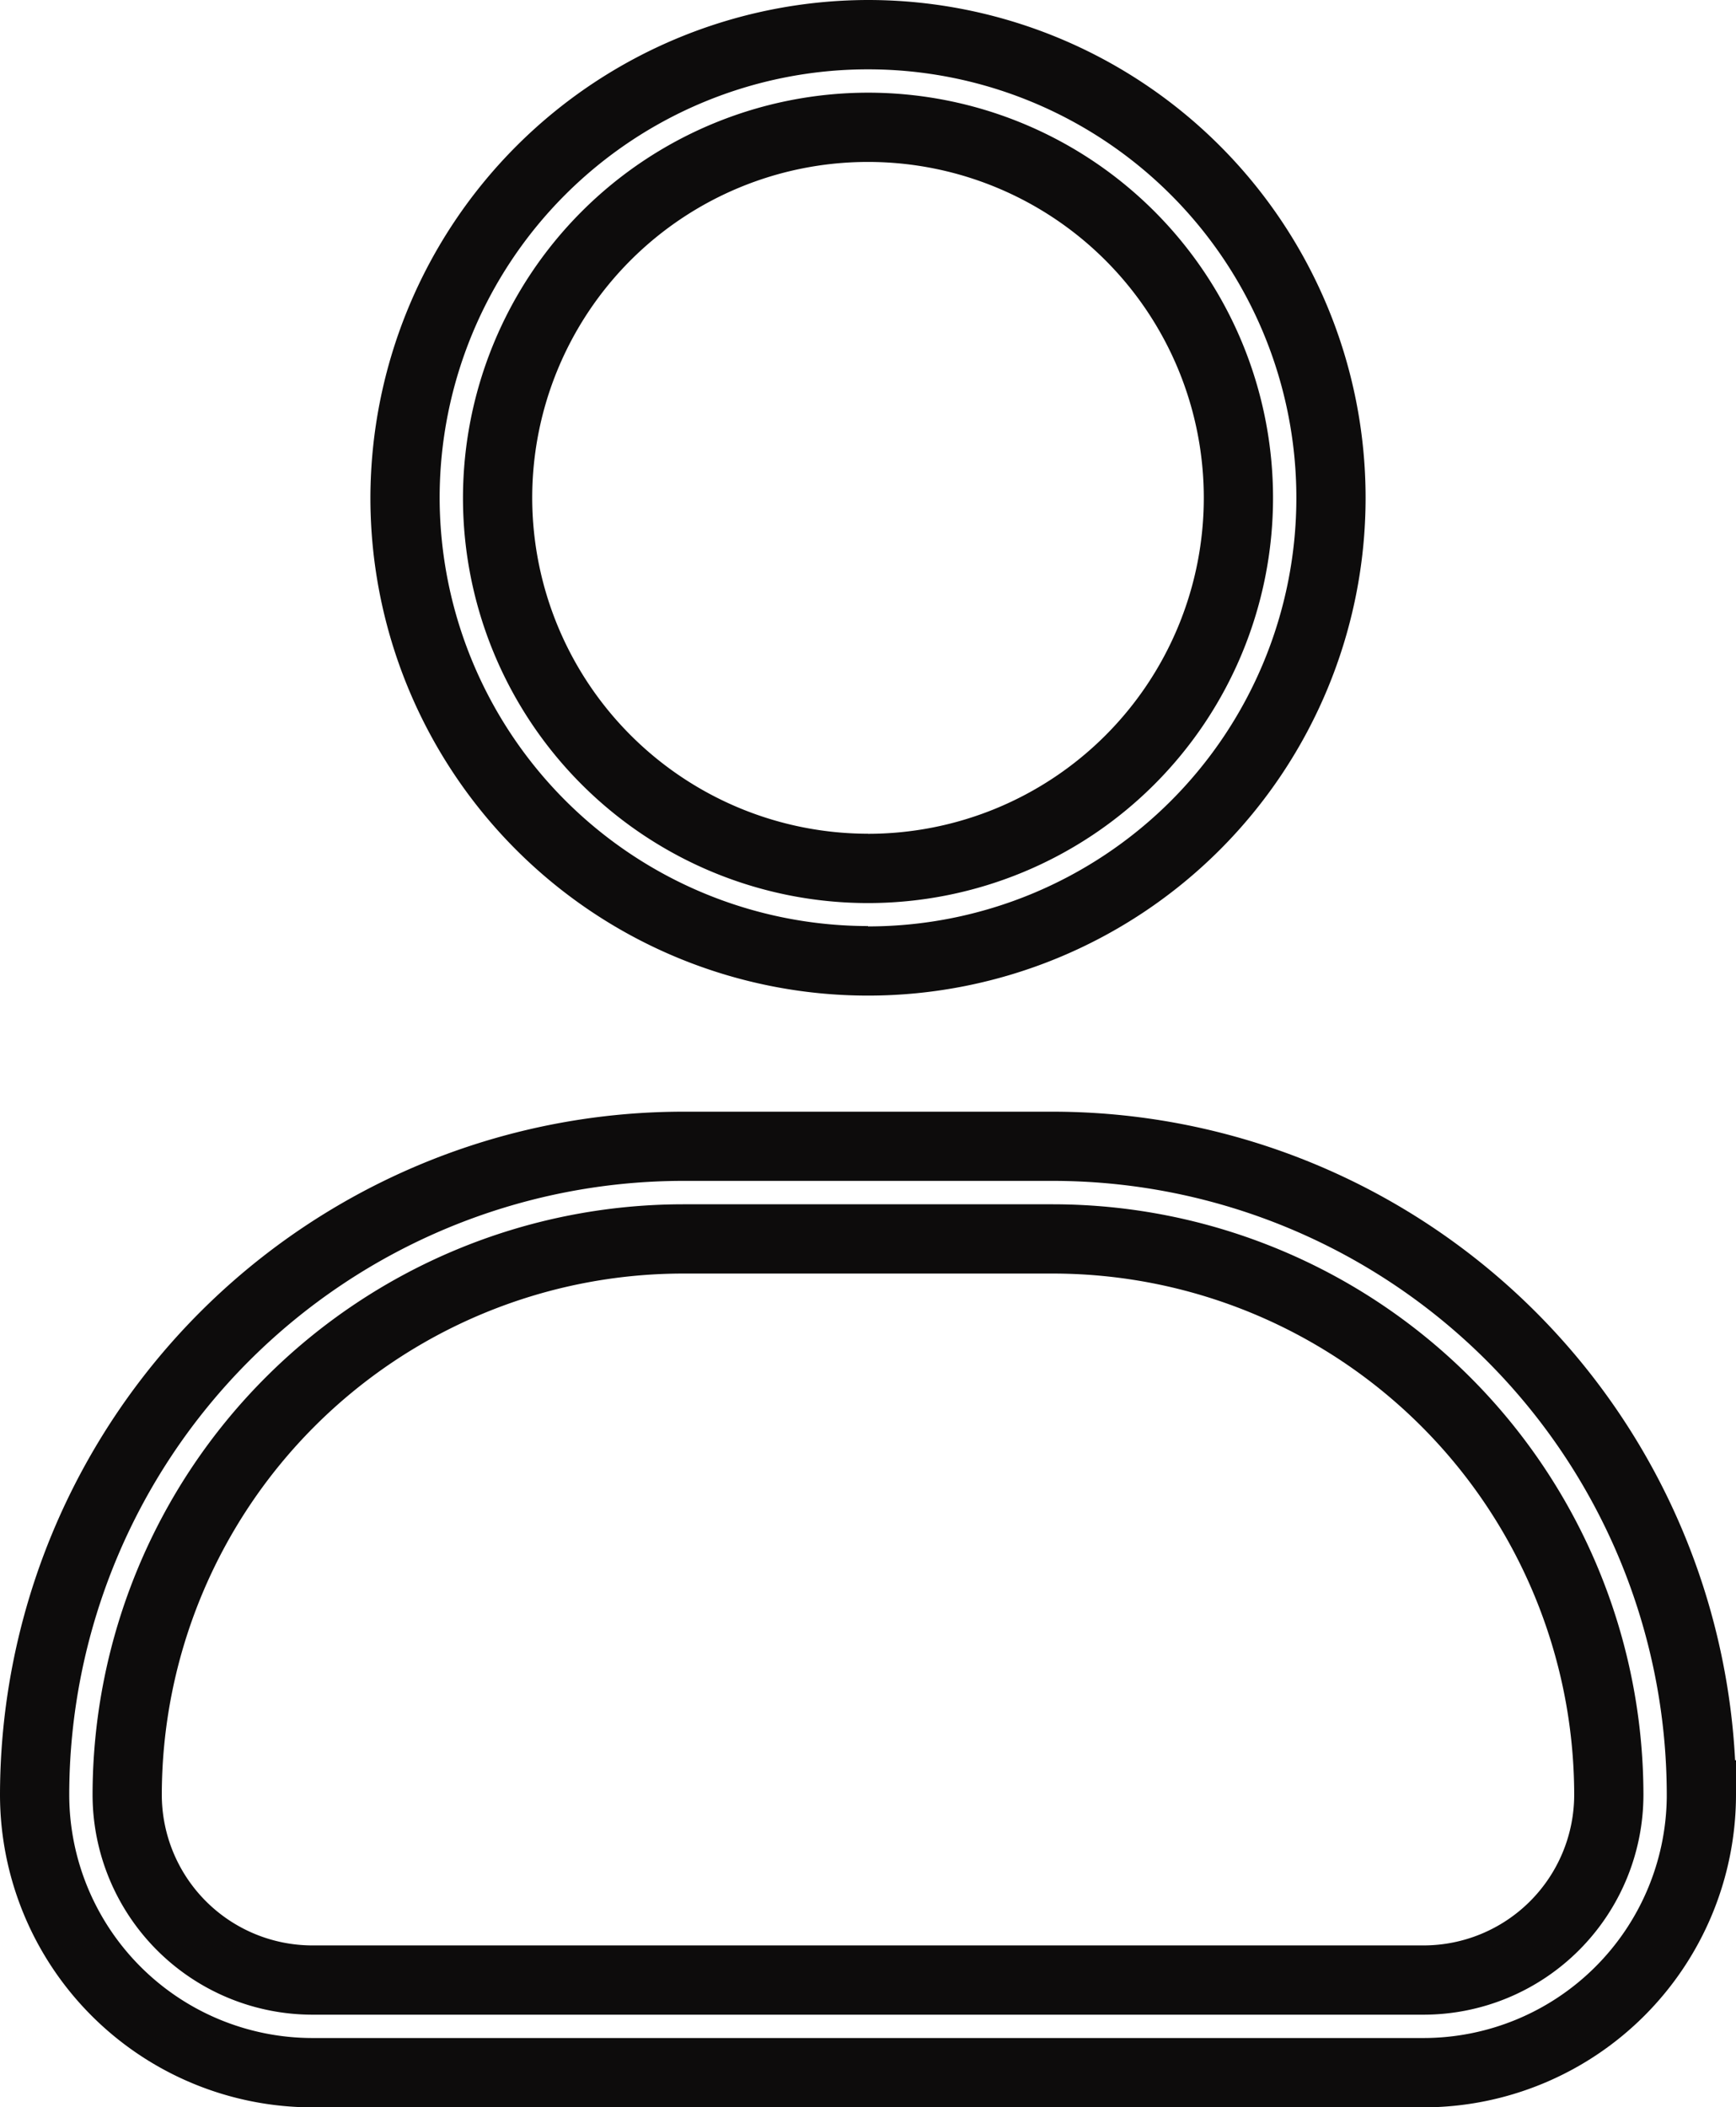 <svg xmlns="http://www.w3.org/2000/svg" width="25.074" height="30.424" viewBox="0 0 25.074 30.424">
  <path id="noun-user-5761154_-_Outline" data-name="noun-user-5761154 - Outline" d="M152.043,22.83a7.187,7.187,0,1,1-7.187,7.187A7.2,7.2,0,0,1,152.043,22.83Zm0,13.375a6.187,6.187,0,1,0-6.187-6.187A6.194,6.194,0,0,0,152.043,36.2Zm0-12.037a5.85,5.85,0,1,1-5.85,5.85A5.856,5.856,0,0,1,152.043,24.168Zm0,10.7a4.85,4.85,0,1,0-4.85-4.85A4.855,4.855,0,0,0,152.043,34.867Zm-2.675,4.012h5.35a9.875,9.875,0,0,1,9.849,9.363h.013v.5a4.517,4.517,0,0,1-4.512,4.512H144.018a4.517,4.517,0,0,1-4.512-4.512A9.873,9.873,0,0,1,149.368,38.88Zm14.212,9.9v-.038a8.872,8.872,0,0,0-8.862-8.863h-5.35a8.872,8.872,0,0,0-8.862,8.863,3.516,3.516,0,0,0,3.512,3.512h16.049A3.516,3.516,0,0,0,163.58,48.78Zm-14.212-8.563h5.35a8.534,8.534,0,0,1,8.525,8.525,3.178,3.178,0,0,1-3.175,3.175H144.018a3.178,3.178,0,0,1-3.175-3.175A8.534,8.534,0,0,1,149.368,40.217Zm10.7,10.7a2.177,2.177,0,0,0,2.175-2.175,7.533,7.533,0,0,0-7.525-7.525h-5.35a7.533,7.533,0,0,0-7.525,7.525,2.177,2.177,0,0,0,2.175,2.175Z" transform="translate(-139.506 -22.83)" fill="#0d0c0c"/>
</svg>
